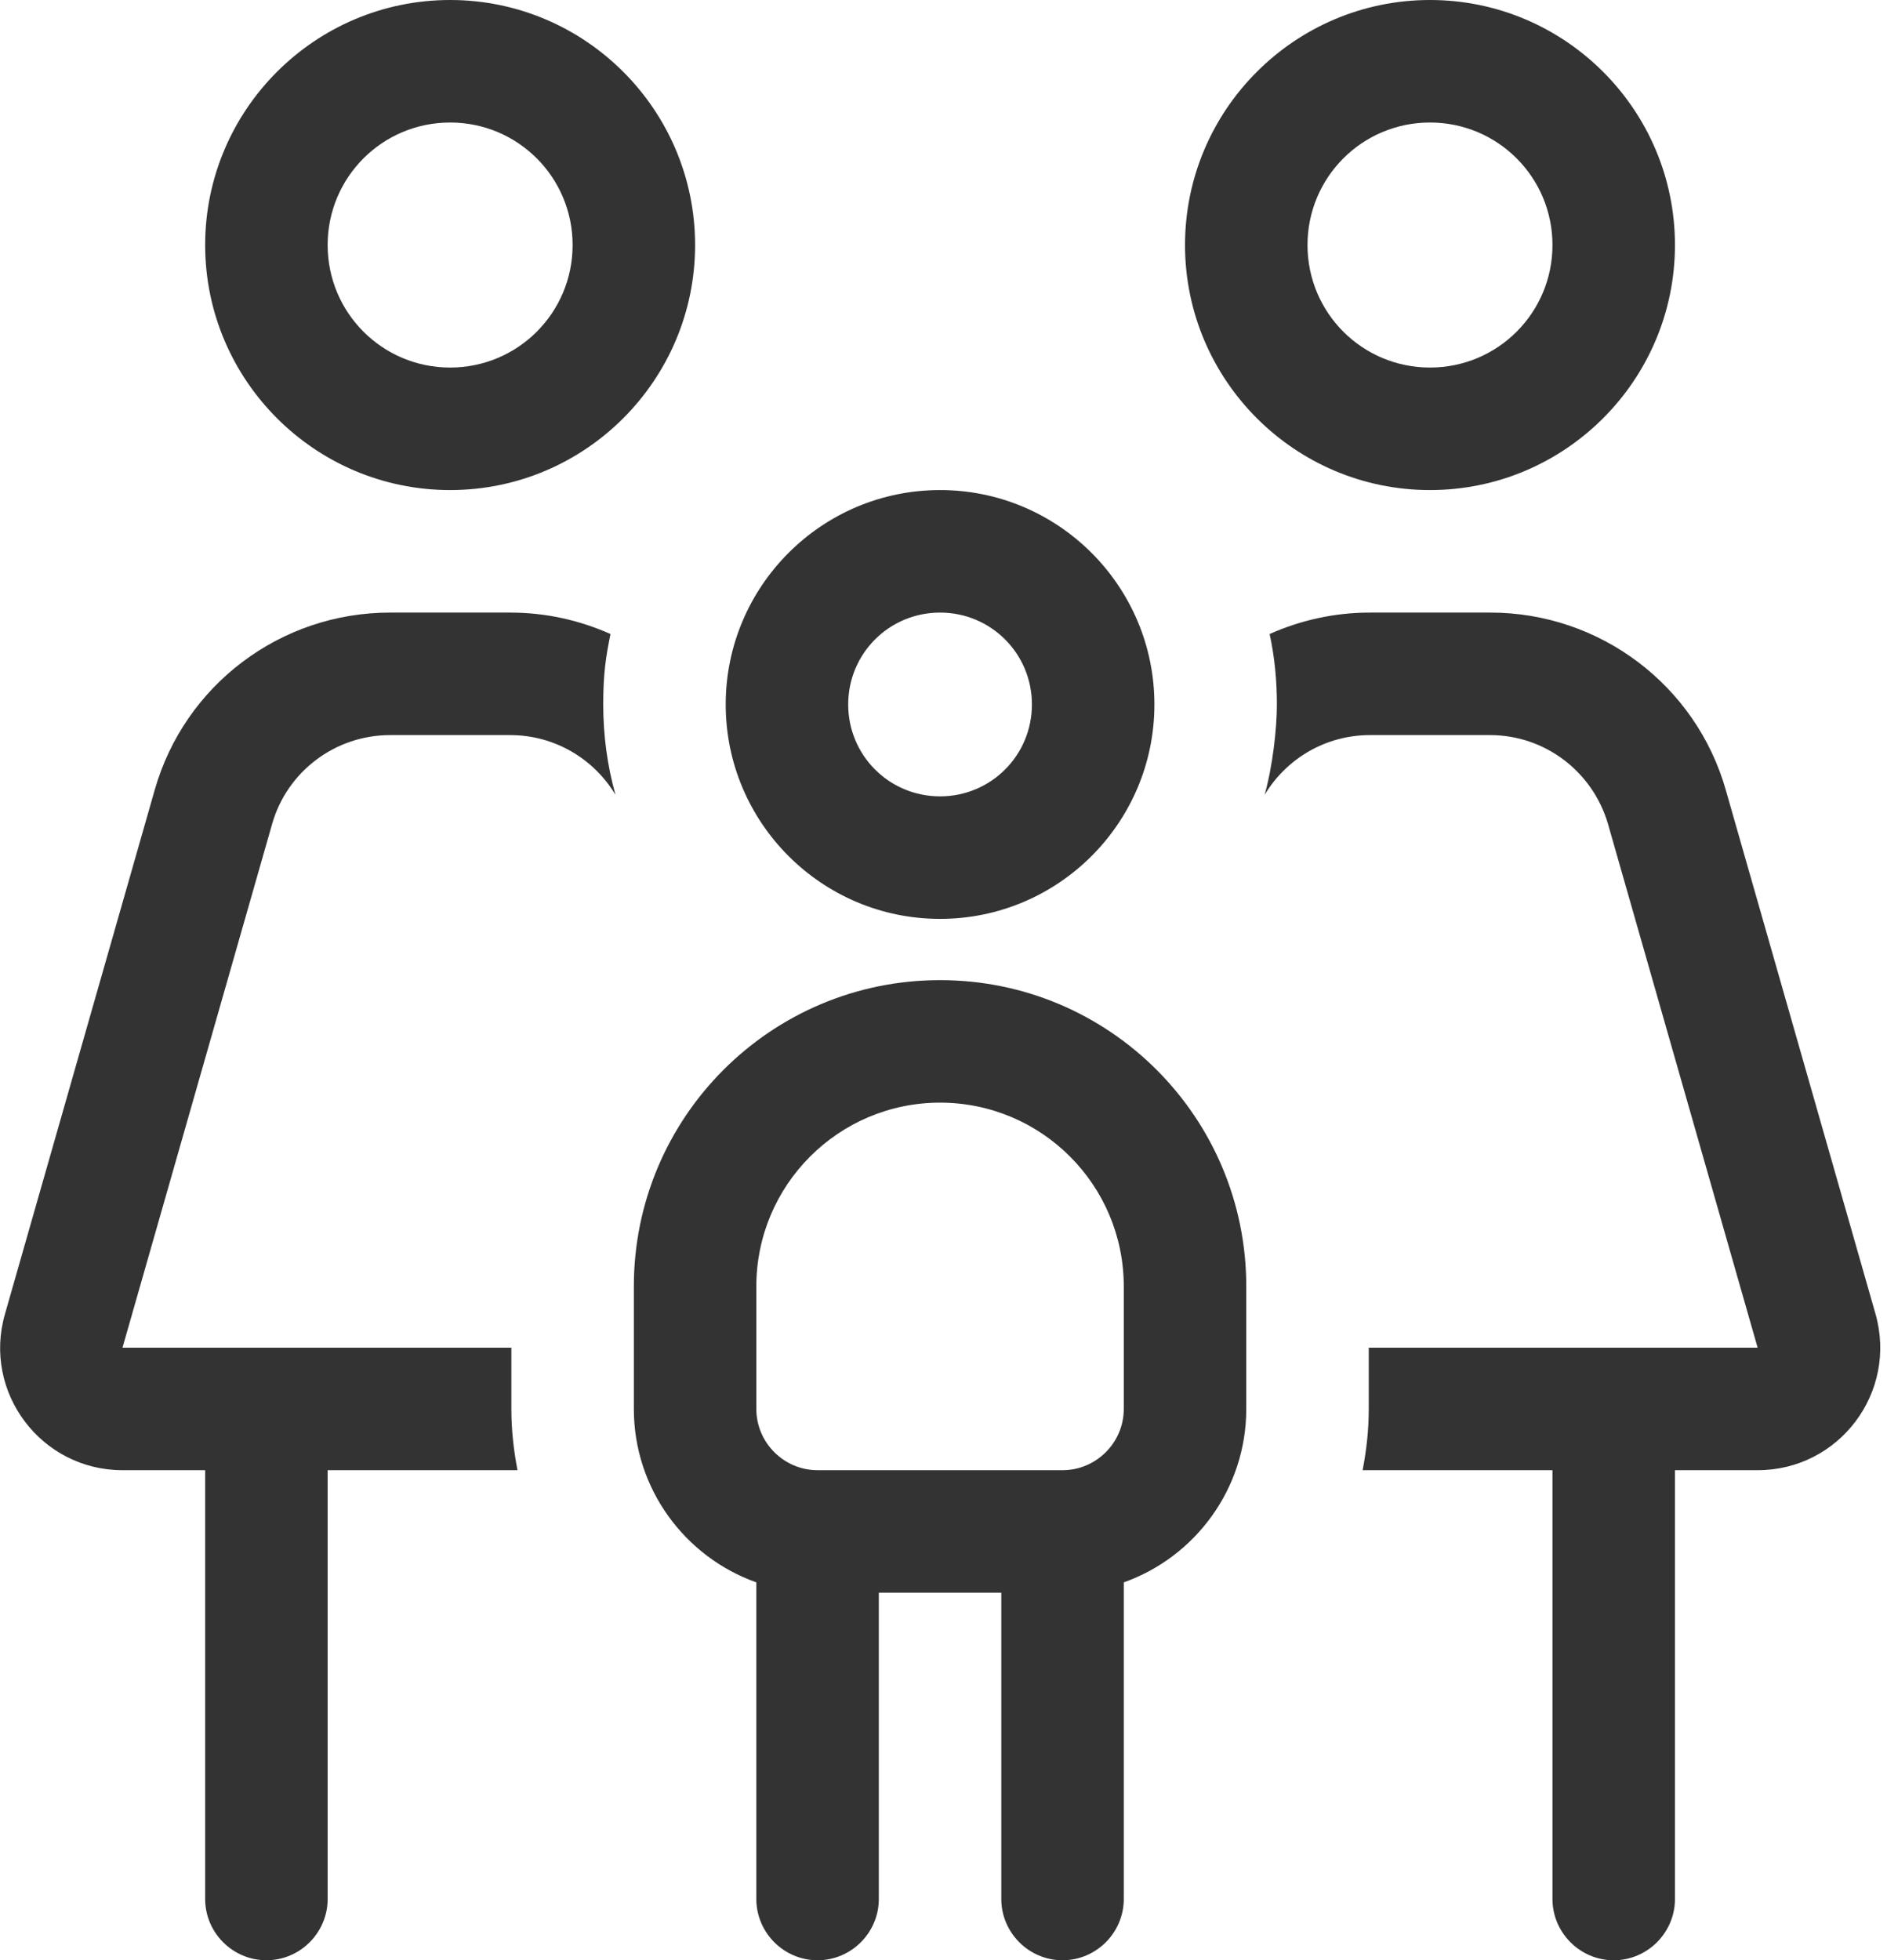<?xml version="1.0" encoding="UTF-8"?>
<svg xmlns="http://www.w3.org/2000/svg" version="1.1" viewBox="0 0 493 512">
  <defs>
    <style>
      .cls-1 {
        fill: #333;
      }
    </style>
  </defs>
  <!-- Generator: Adobe Illustrator 28.7.1, SVG Export Plug-In . SVG Version: 1.2.0 Build 142)  -->
  <g>
    <g id="Ebene_1">
      <path class="cls-1" d="M117.6,32c17.7,0,32,14.3,32,32s-14.3,32-32,32-32-14.3-32-32,14.3-32,32-32ZM117.6,128c35.3,0,64-28.7,64-64S152.9,0,117.6,0,53.6,28.7,53.6,64s28.7,64,64,64ZM101.9,192h31.4c11.5,0,21.8,6.1,27.5,15.6-2.1-7.5-3.2-15.4-3.2-23.6s.7-12.5,1.9-18.4c-8.1-3.6-16.9-5.6-26.2-5.6h-31.4c-28.6,0-53.7,18.9-61.5,46.4L1.3,343.2c-5.9,20.5,9.5,40.8,30.7,40.8h21.6v112c0,8.8,7.2,16,16,16s16-7.2,16-16v-112h49.6c-1-5.2-1.6-10.5-1.6-16v-16H32l39.1-136.8c3.9-13.7,16.5-23.2,30.8-23.2ZM356,384h49.6v112c0,8.8,7.2,16,16,16s16-7.2,16-16v-112h21.6c21.3,0,36.6-20.3,30.8-40.8l-39.1-136.8c-7.8-27.5-33-46.4-61.5-46.4h-31.5c-9.3,0-18.1,2-26.2,5.6,1.3,5.9,1.9,12.1,1.9,18.4s-1.1,16.1-3.2,23.6c5.7-9.5,16-15.6,27.5-15.6h31.4c14.3,0,26.8,9.5,30.8,23.2l39.1,136.8h-101.6v16c0,5.5-.6,10.8-1.6,16ZM373.6,32c17.7,0,32,14.3,32,32s-14.3,32-32,32-32-14.3-32-32,14.3-32,32-32ZM373.6,128c35.3,0,64-28.7,64-64S408.9,0,373.6,0s-64,28.7-64,64,28.7,64,64,64ZM245.6,160c13.3,0,24,10.7,24,24s-10.7,24-24,24-24-10.7-24-24,10.7-24,24-24ZM245.6,240c30.9,0,56-25.1,56-56s-25.1-56-56-56-56,25.1-56,56,25.1,56,56,56ZM245.6,288c26.5,0,48,21.5,48,48v32c0,8.8-7.2,16-16,16h-64c-8.8,0-16-7.2-16-16v-32c0-26.5,21.5-48,48-48ZM197.6,413.3v82.7c0,8.8,7.2,16,16,16s16-7.2,16-16v-80h32v80c0,8.8,7.2,16,16,16s16-7.2,16-16v-82.7c18.6-6.6,32-24.4,32-45.3v-32c0-44.2-35.8-80-80-80s-80,35.8-80,80v32c0,20.9,13.4,38.7,32,45.3Z"/>
    </g>
  </g>
</svg>